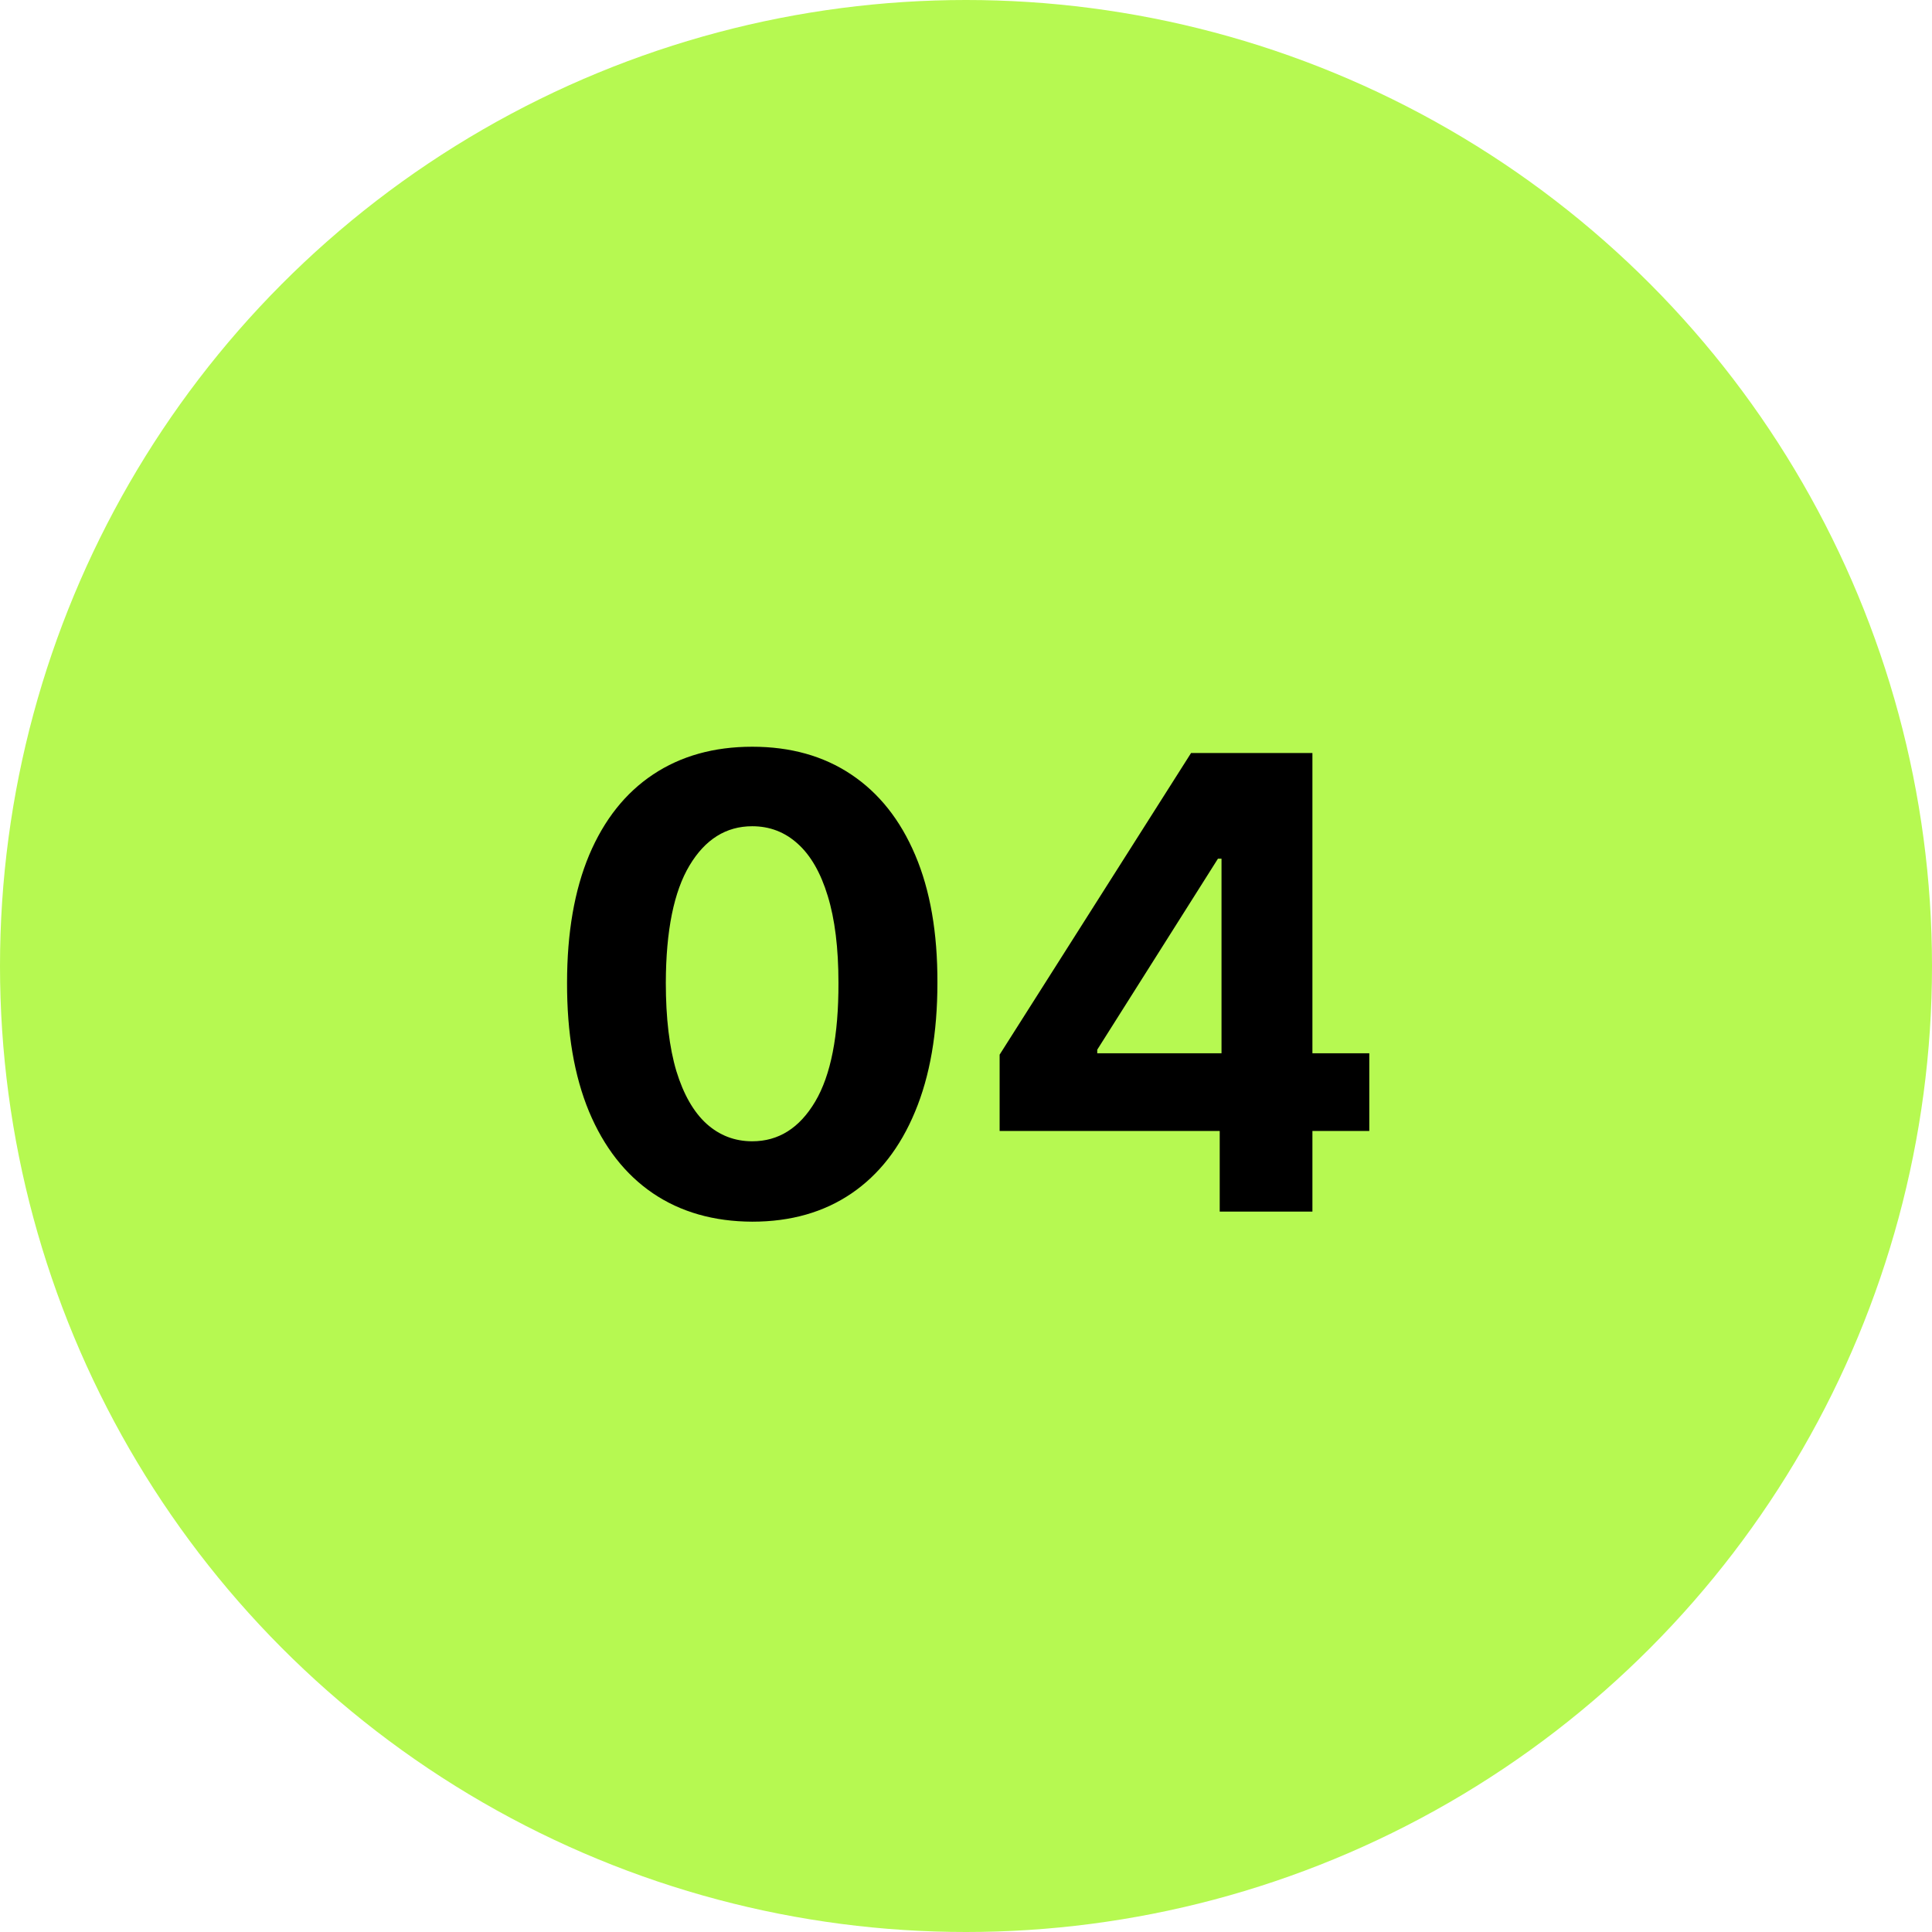 <svg xmlns="http://www.w3.org/2000/svg" width="59" height="59" viewBox="0 0 59 59" fill="none"><circle cx="29.5" cy="29.5" r="29.5" fill="#B6F951"></circle><path d="M22.972 37.308C21.796 37.303 20.784 37.014 19.936 36.439C19.093 35.865 18.443 35.033 17.987 33.943C17.536 32.854 17.313 31.543 17.317 30.012C17.317 28.484 17.543 27.183 17.994 26.107C18.45 25.031 19.1 24.213 19.943 23.652C20.791 23.087 21.801 22.804 22.972 22.804C24.144 22.804 25.151 23.087 25.995 23.652C26.843 24.218 27.494 25.038 27.95 26.114C28.406 27.185 28.632 28.484 28.627 30.012C28.627 31.548 28.399 32.861 27.944 33.95C27.492 35.04 26.845 35.872 26.002 36.446C25.158 37.02 24.148 37.308 22.972 37.308ZM22.972 34.853C23.775 34.853 24.415 34.449 24.894 33.642C25.372 32.836 25.61 31.625 25.605 30.012C25.605 28.949 25.495 28.065 25.277 27.358C25.062 26.652 24.757 26.121 24.36 25.765C23.968 25.41 23.506 25.232 22.972 25.232C22.174 25.232 21.536 25.631 21.058 26.428C20.579 27.226 20.337 28.421 20.333 30.012C20.333 31.087 20.44 31.985 20.654 32.706C20.873 33.421 21.181 33.959 21.577 34.319C21.974 34.675 22.439 34.853 22.972 34.853ZM30.527 34.538V32.207L36.373 22.996H38.383V26.223H37.194L33.508 32.056V32.166H41.816V34.538H30.527ZM37.248 37V33.827L37.303 32.795V22.996H40.079V37H37.248Z" fill="black"></path></svg>